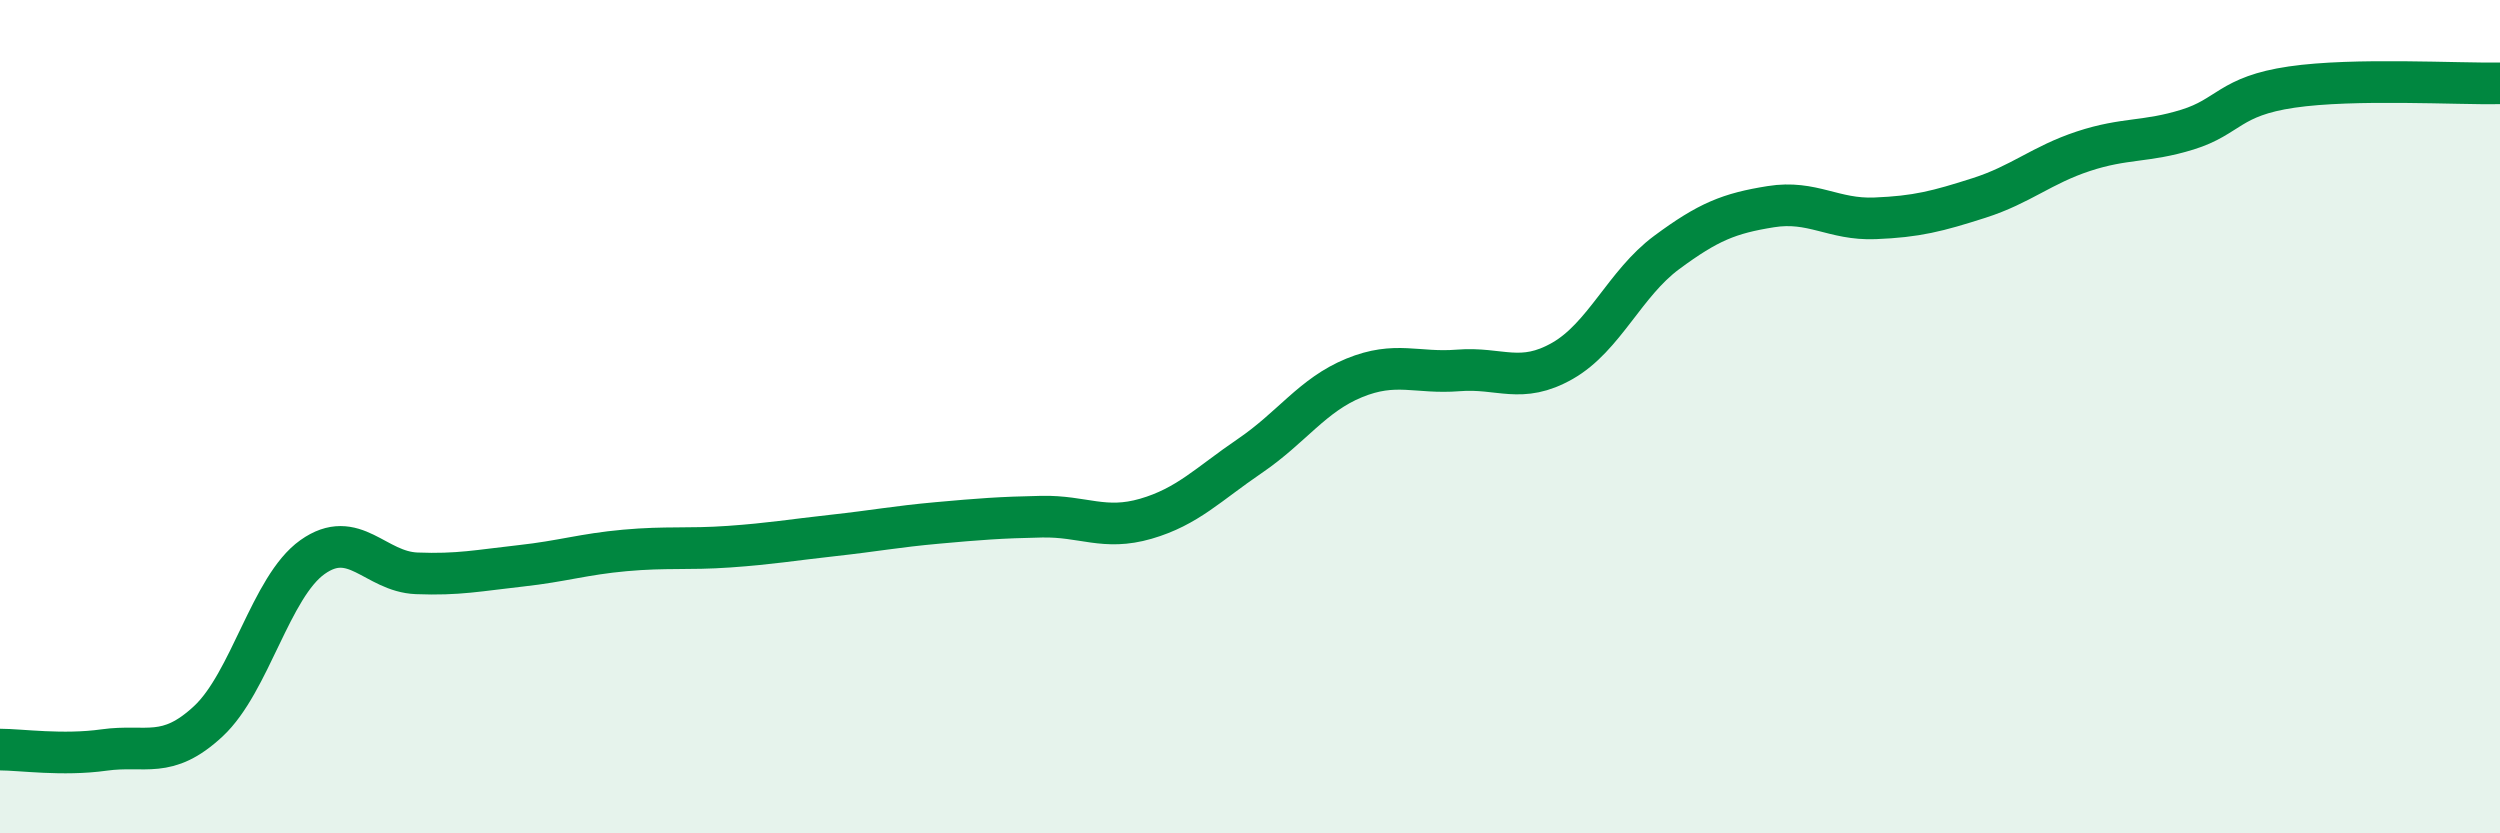 
    <svg width="60" height="20" viewBox="0 0 60 20" xmlns="http://www.w3.org/2000/svg">
      <path
        d="M 0,17.99 C 0.5,17.99 1.5,18.14 2.5,18 C 3.5,17.86 4,18.24 5,17.31 C 6,16.38 6.5,14.08 7.5,13.37 C 8.5,12.66 9,13.72 10,13.76 C 11,13.8 11.5,13.69 12.5,13.58 C 13.5,13.47 14,13.3 15,13.21 C 16,13.12 16.5,13.19 17.5,13.12 C 18.5,13.05 19,12.96 20,12.85 C 21,12.74 21.5,12.64 22.5,12.55 C 23.5,12.46 24,12.42 25,12.4 C 26,12.38 26.5,12.74 27.5,12.45 C 28.5,12.16 29,11.62 30,10.94 C 31,10.26 31.5,9.48 32.5,9.07 C 33.5,8.66 34,8.97 35,8.89 C 36,8.81 36.5,9.23 37.5,8.66 C 38.5,8.09 39,6.8 40,6.06 C 41,5.32 41.5,5.12 42.5,4.96 C 43.5,4.8 44,5.28 45,5.24 C 46,5.2 46.5,5.07 47.5,4.75 C 48.5,4.43 49,3.96 50,3.63 C 51,3.3 51.5,3.42 52.5,3.11 C 53.5,2.8 53.5,2.31 55,2.09 C 56.5,1.87 59,2.02 60,2L60 20L0 20Z"
        fill="#008740"
        opacity="0.1"
        stroke-linecap="round"
        stroke-linejoin="round"
      />
      <path
        d="M 0,17.99 C 0.5,17.99 1.5,18.14 2.5,18 C 3.5,17.86 4,18.24 5,17.31 C 6,16.38 6.5,14.08 7.5,13.37 C 8.5,12.66 9,13.72 10,13.76 C 11,13.8 11.5,13.69 12.5,13.58 C 13.5,13.47 14,13.3 15,13.21 C 16,13.12 16.5,13.19 17.5,13.12 C 18.5,13.05 19,12.96 20,12.85 C 21,12.74 21.5,12.64 22.5,12.55 C 23.5,12.46 24,12.42 25,12.4 C 26,12.38 26.5,12.74 27.5,12.45 C 28.5,12.16 29,11.62 30,10.94 C 31,10.26 31.5,9.48 32.5,9.07 C 33.5,8.66 34,8.97 35,8.89 C 36,8.81 36.5,9.23 37.5,8.66 C 38.5,8.09 39,6.8 40,6.06 C 41,5.32 41.5,5.12 42.5,4.96 C 43.5,4.8 44,5.28 45,5.24 C 46,5.2 46.5,5.07 47.5,4.75 C 48.5,4.43 49,3.96 50,3.63 C 51,3.3 51.5,3.42 52.5,3.11 C 53.5,2.8 53.5,2.31 55,2.09 C 56.5,1.87 59,2.02 60,2"
        stroke="#008740"
        stroke-width="1"
        fill="none"
        stroke-linecap="round"
        stroke-linejoin="round"
      />
    </svg>
  